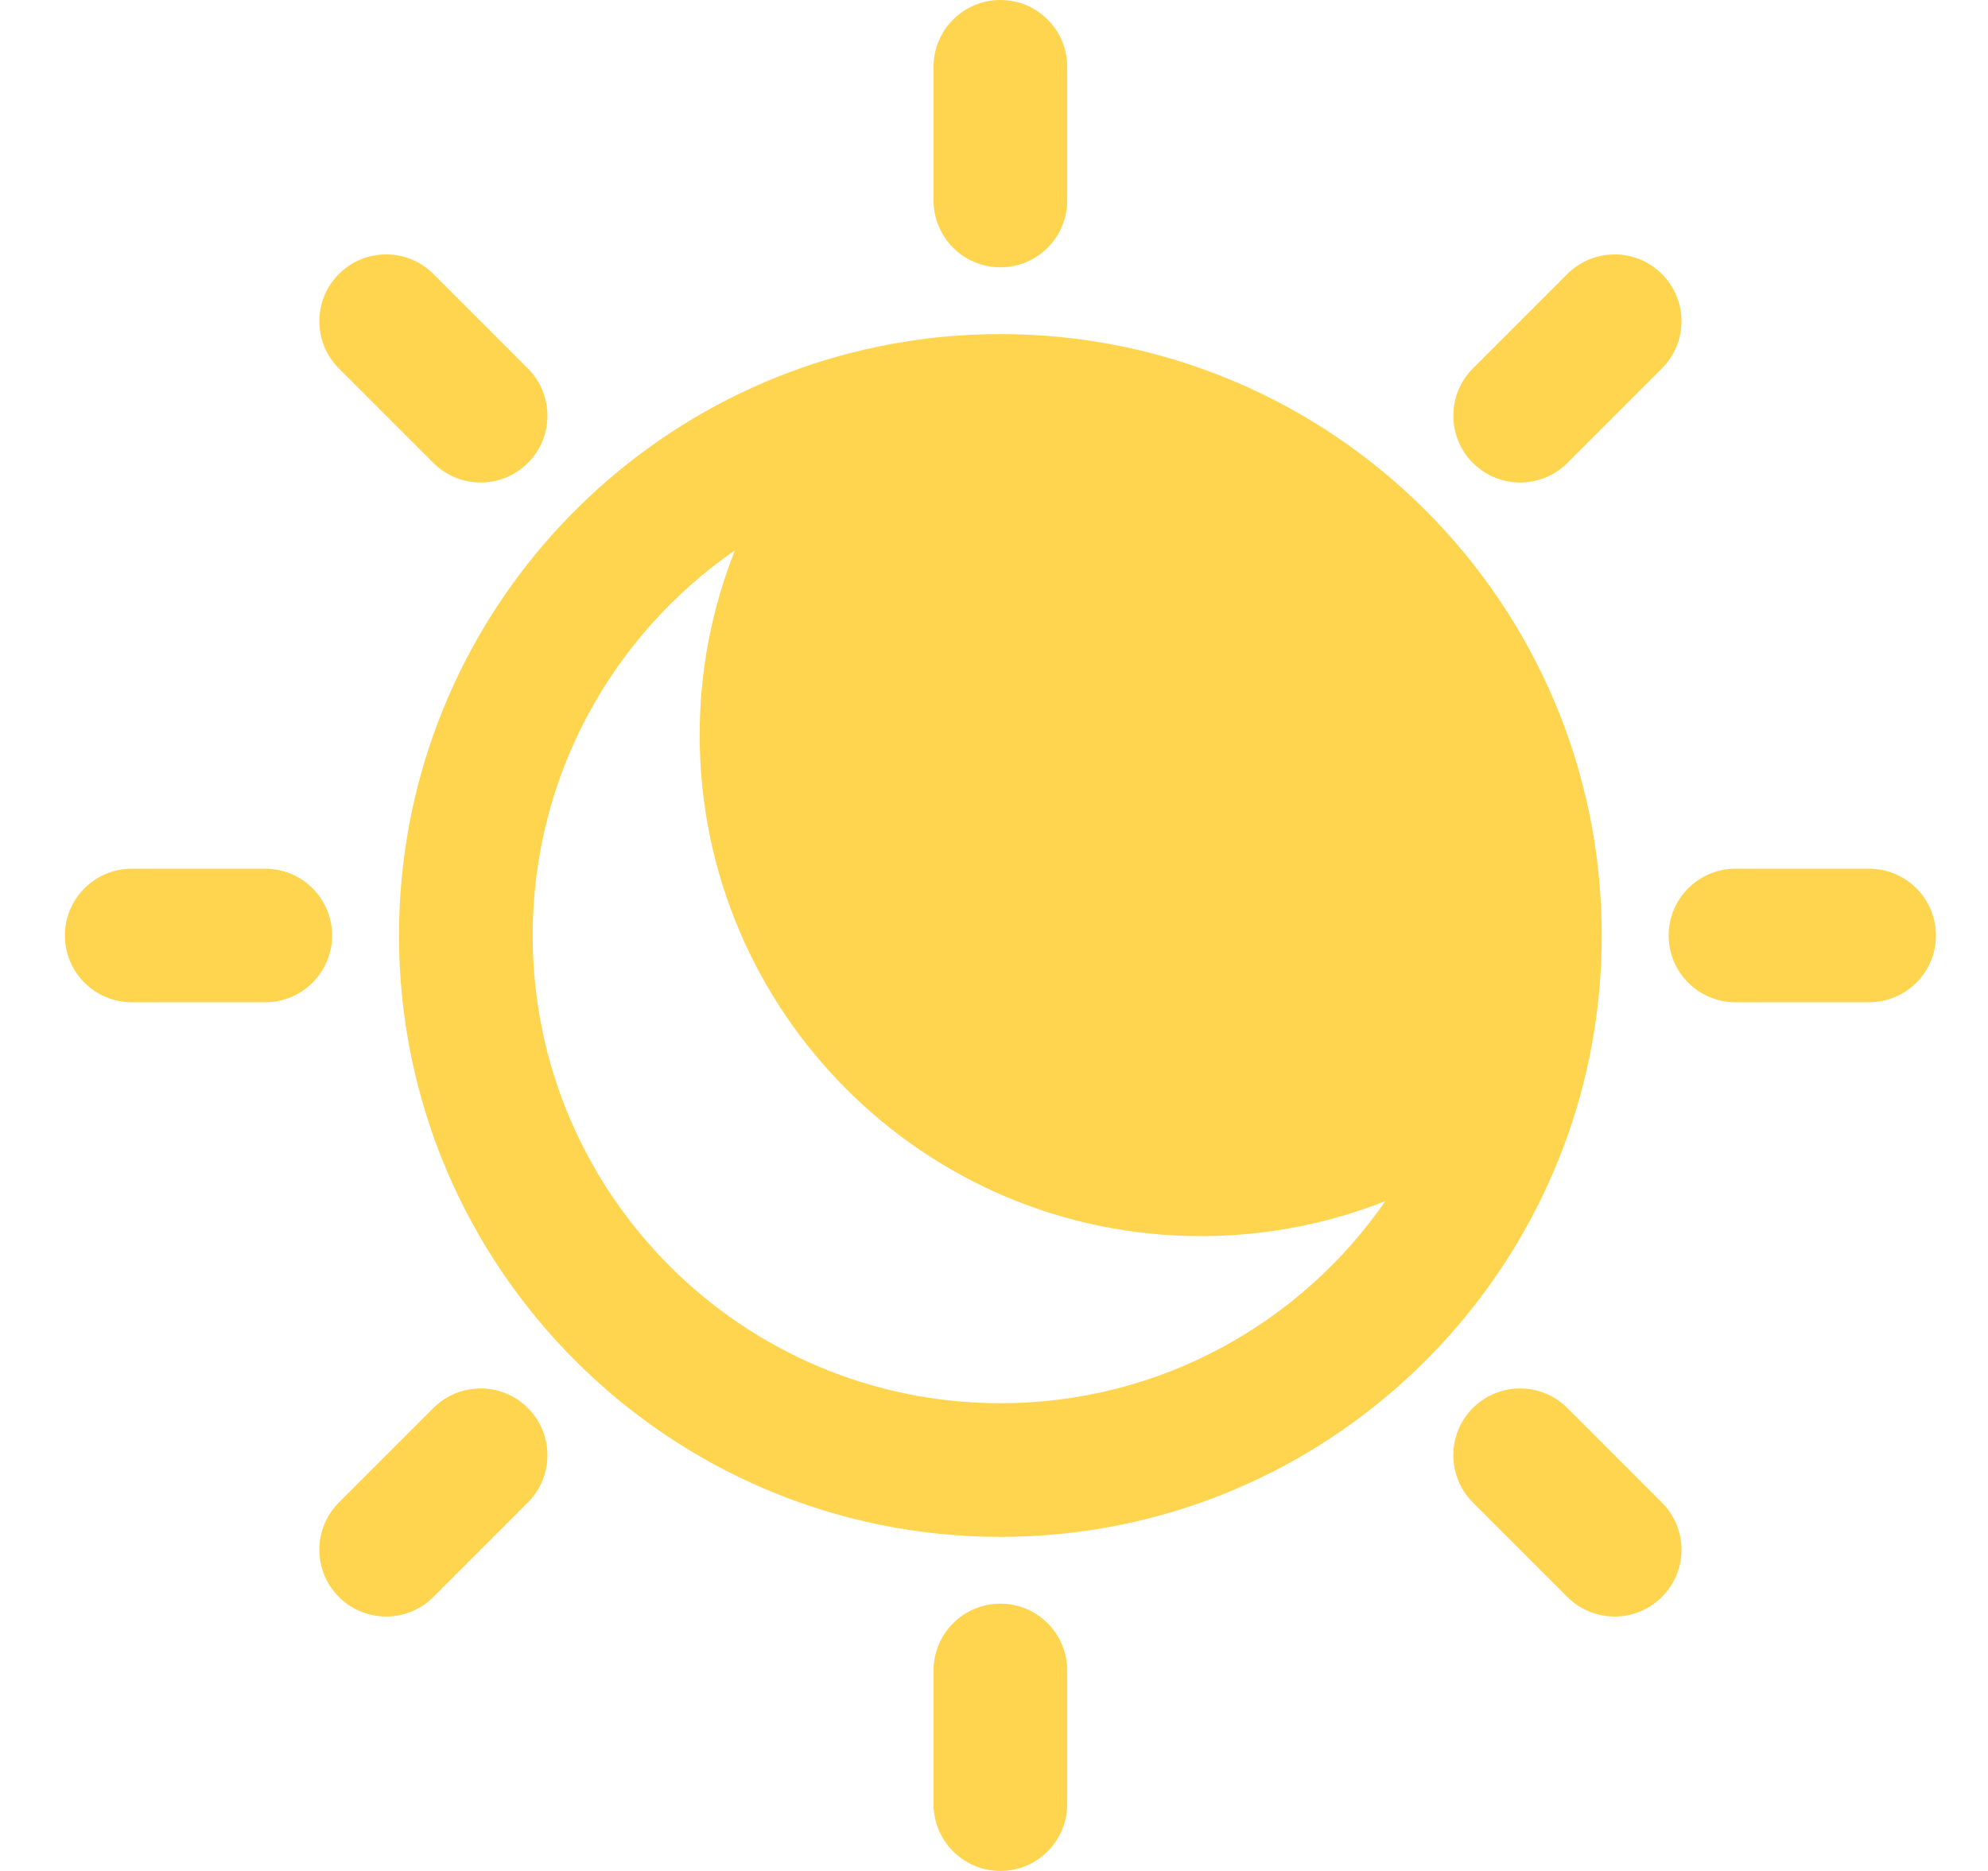 <svg width="17" height="16" viewBox="0 0 17 16" fill="none" xmlns="http://www.w3.org/2000/svg">
<path fill-rule="evenodd" clip-rule="evenodd" d="M13.633 8.815C13.242 11.267 11.116 13.143 8.555 13.143C5.716 13.143 3.412 10.838 3.412 8C3.412 5.439 5.288 3.313 7.739 2.922C8.005 2.879 8.277 2.857 8.555 2.857C11.393 2.857 13.697 5.162 13.697 8C13.697 8.278 13.675 8.55 13.633 8.815ZM6.284 4.707C5.24 5.429 4.555 6.635 4.555 8C4.555 10.207 6.347 12 8.555 12C9.919 12 11.125 11.315 11.847 10.271C11.359 10.465 10.826 10.571 10.269 10.571C7.904 10.571 5.983 8.651 5.983 6.286C5.983 5.729 6.09 5.197 6.284 4.707ZM7.983 0.571C7.983 0.256 8.239 0 8.555 0C8.87 0 9.126 0.256 9.126 0.571V1.714C9.126 2.03 8.87 2.286 8.555 2.286C8.239 2.286 7.983 2.03 7.983 1.714V0.571ZM13.403 2.343C13.627 2.12 13.988 2.12 14.211 2.343C14.435 2.566 14.435 2.928 14.211 3.151L13.403 3.959C13.18 4.182 12.818 4.182 12.595 3.959C12.372 3.737 12.372 3.374 12.595 3.151L13.403 2.343ZM15.983 7.429C16.299 7.429 16.555 7.685 16.555 8C16.555 8.315 16.299 8.571 15.983 8.571H14.84C14.525 8.571 14.269 8.315 14.269 8C14.269 7.685 14.525 7.429 14.84 7.429H15.983ZM14.211 12.849C14.435 13.072 14.435 13.434 14.211 13.657C13.988 13.88 13.627 13.88 13.403 13.657L12.595 12.849C12.372 12.626 12.372 12.263 12.595 12.041C12.818 11.818 13.18 11.818 13.403 12.041L14.211 12.849ZM9.126 15.429C9.126 15.744 8.87 16 8.555 16C8.239 16 7.983 15.744 7.983 15.429V14.286C7.983 13.97 8.239 13.714 8.555 13.714C8.87 13.714 9.126 13.97 9.126 14.286V15.429ZM3.706 13.657C3.483 13.88 3.121 13.88 2.898 13.657C2.675 13.434 2.675 13.072 2.898 12.849L3.706 12.041C3.929 11.818 4.291 11.818 4.514 12.041C4.737 12.263 4.737 12.626 4.514 12.849L3.706 13.657ZM1.126 8.571C0.811 8.571 0.555 8.315 0.555 8C0.555 7.685 0.811 7.429 1.126 7.429H2.269C2.584 7.429 2.84 7.685 2.84 8C2.84 8.315 2.584 8.571 2.269 8.571H1.126ZM2.898 3.151C2.675 2.928 2.675 2.566 2.898 2.343C3.121 2.12 3.483 2.12 3.706 2.343L4.514 3.151C4.737 3.374 4.737 3.737 4.514 3.959C4.291 4.182 3.929 4.182 3.706 3.959L2.898 3.151Z" fill="#FFD54F"/>
</svg>
